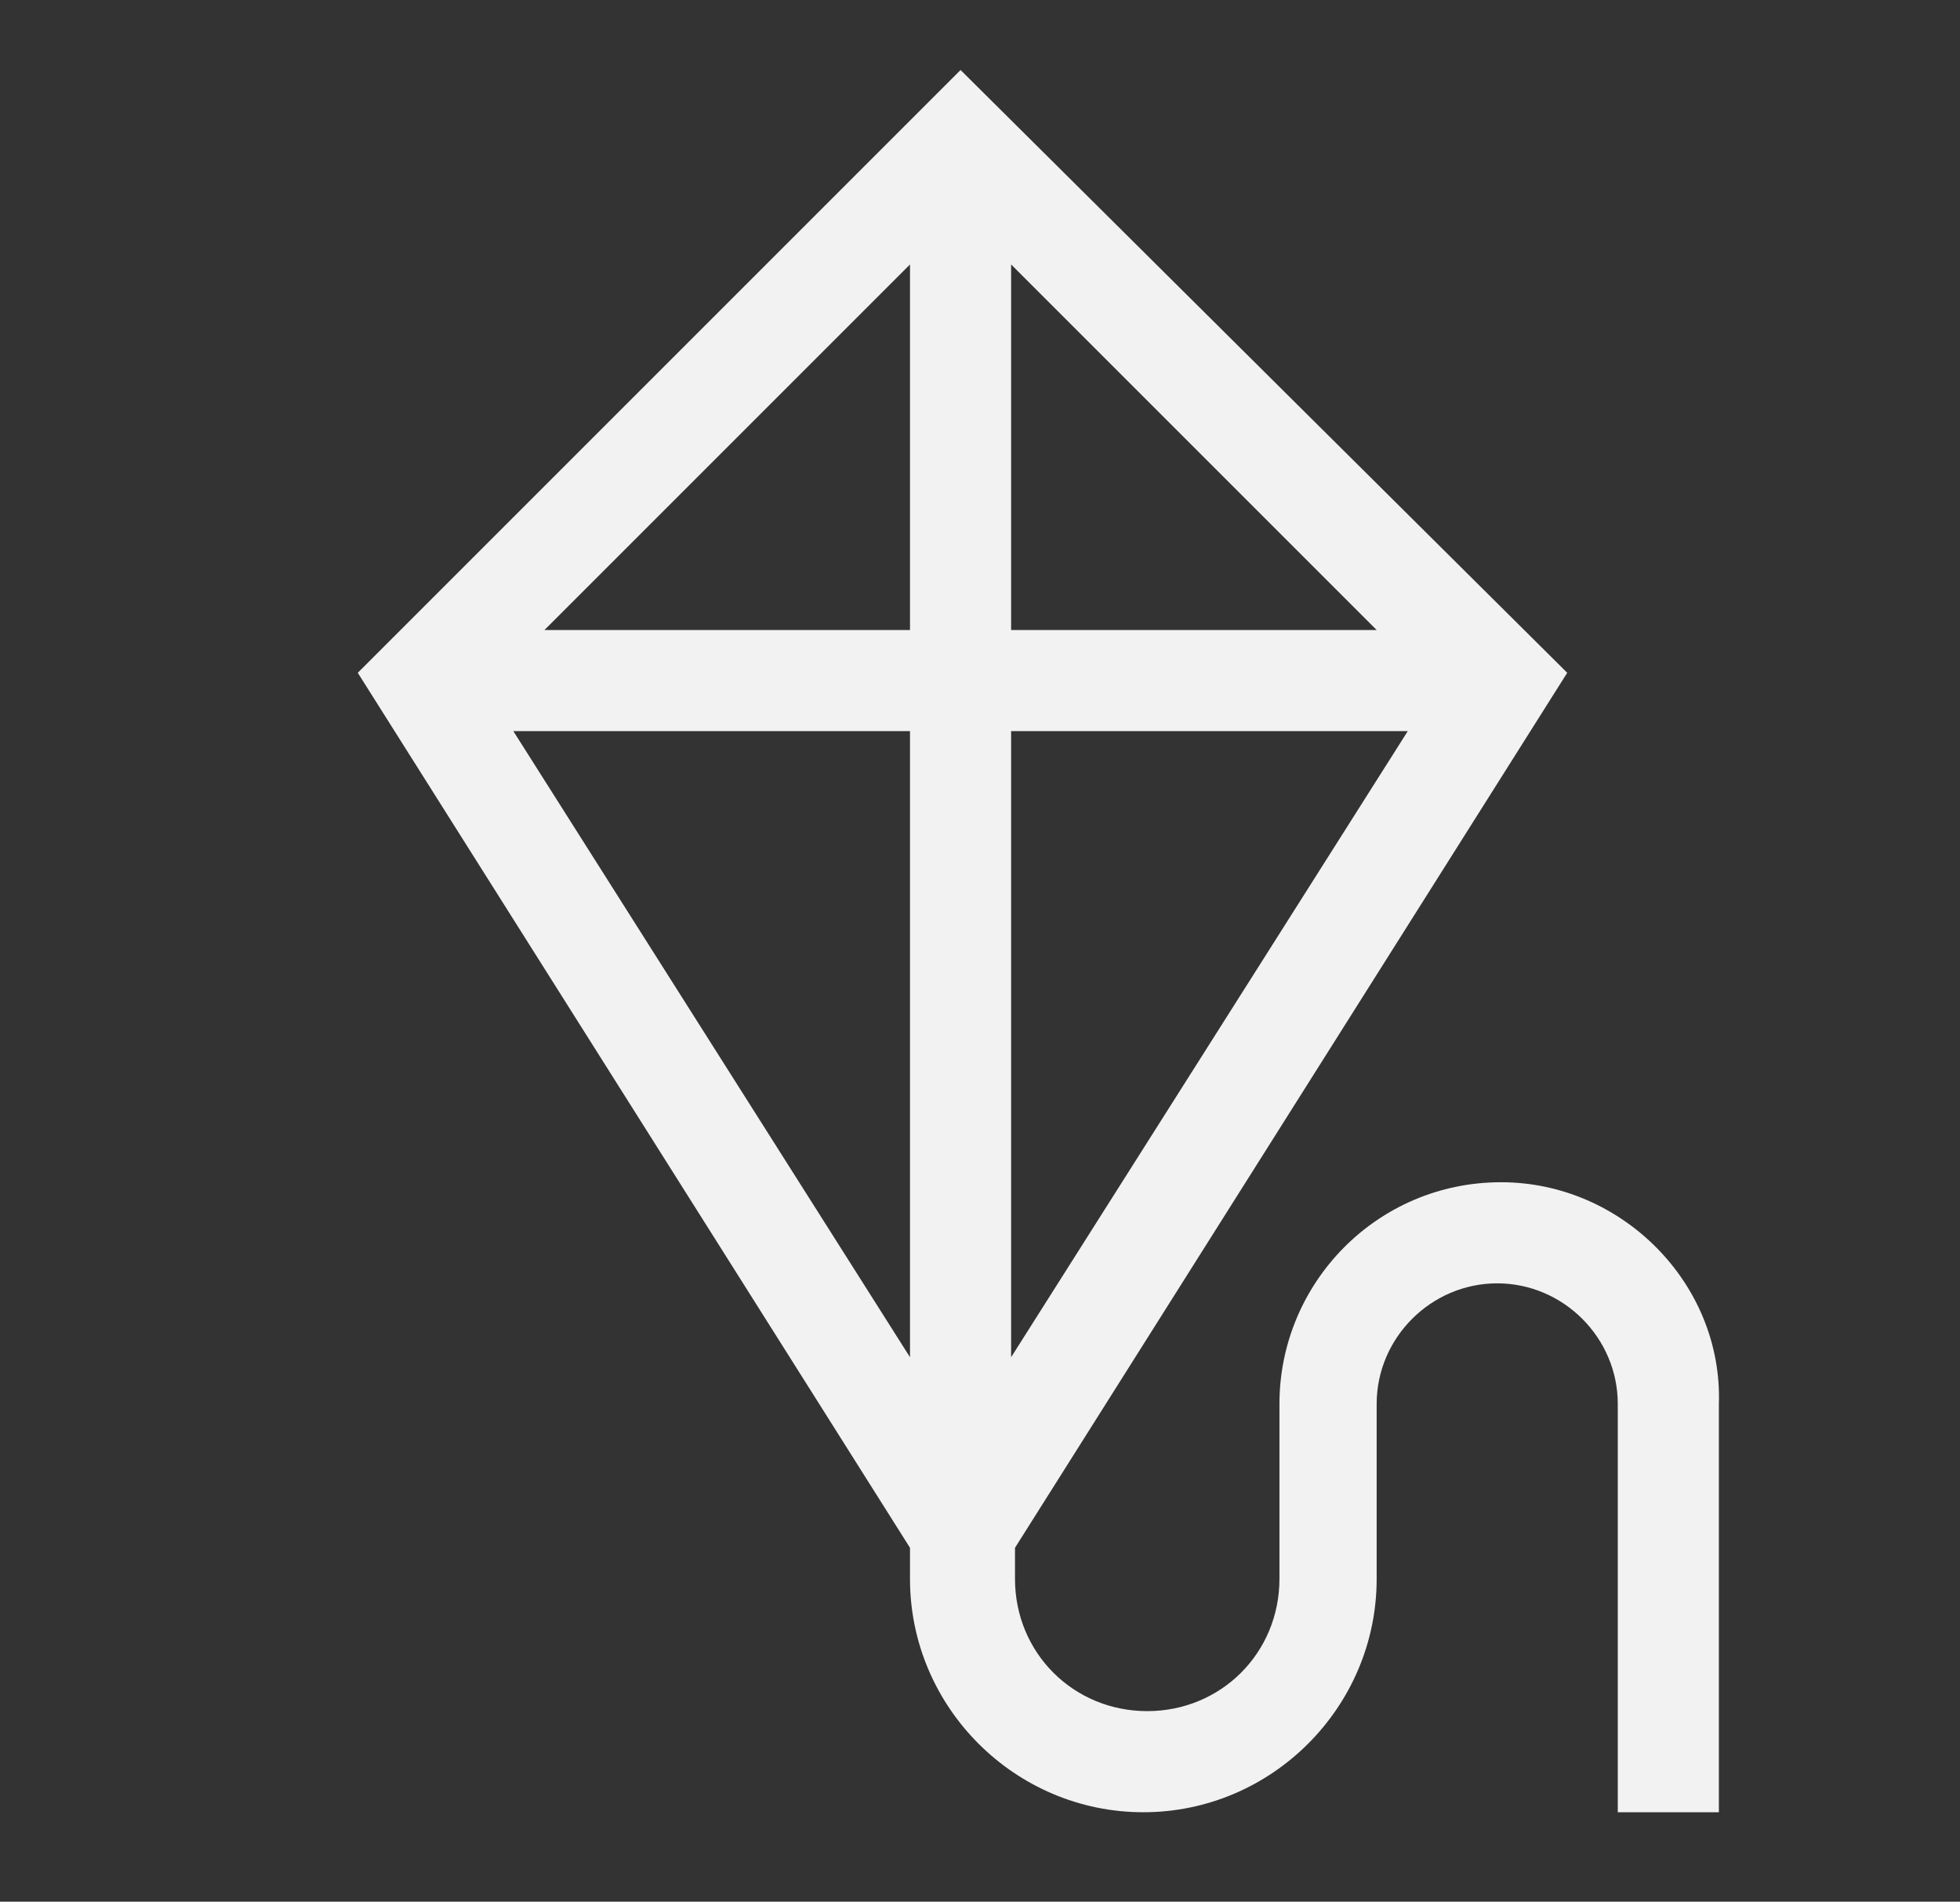 <?xml version="1.0" encoding="utf-8"?>
<!-- Generator: Adobe Illustrator 22.1.0, SVG Export Plug-In . SVG Version: 6.00 Build 0)  -->
<svg version="1.1" id="Layer_1" xmlns="http://www.w3.org/2000/svg" xmlns:xlink="http://www.w3.org/1999/xlink" x="0px" y="0px"
	 viewBox="0 0 50.4 48.9" enable-background="new 0 0 50.4 48.9" xml:space="preserve">
<rect x="0" y="0" width="50.4" height="48.9" fill="#333333" stroke="none"/>
<g>
	<path fill="#F2F2F2" d="M38.6,30.4c-3.2,0-5.7,2.6-5.7,5.7v4.5c0,1.9-1.5,3.4-3.4,3.4c-1.9,0-3.4-1.5-3.4-3.4v-0.8l14.2-22.5
		L24.7,1.8L9.2,17.3l14.2,22.5v0.8c0,3.3,2.7,6,6,6c3.3,0,6-2.7,6-6v-4.5c0-1.7,1.4-3.1,3.1-3.1c1.7,0,3.1,1.4,3.1,3.1v10.5h2.6
		V36.1C44.3,33,41.7,30.4,38.6,30.4L38.6,30.4z M26,18.8h10.2L26,34.9V18.8z M26,16.2V6.8l9.4,9.4H26z M23.4,16.2H14l9.4-9.4V16.2z
		 M23.4,18.8v16.1L13.2,18.8H23.4z M23.4,18.8"/>
</g>
</svg>
